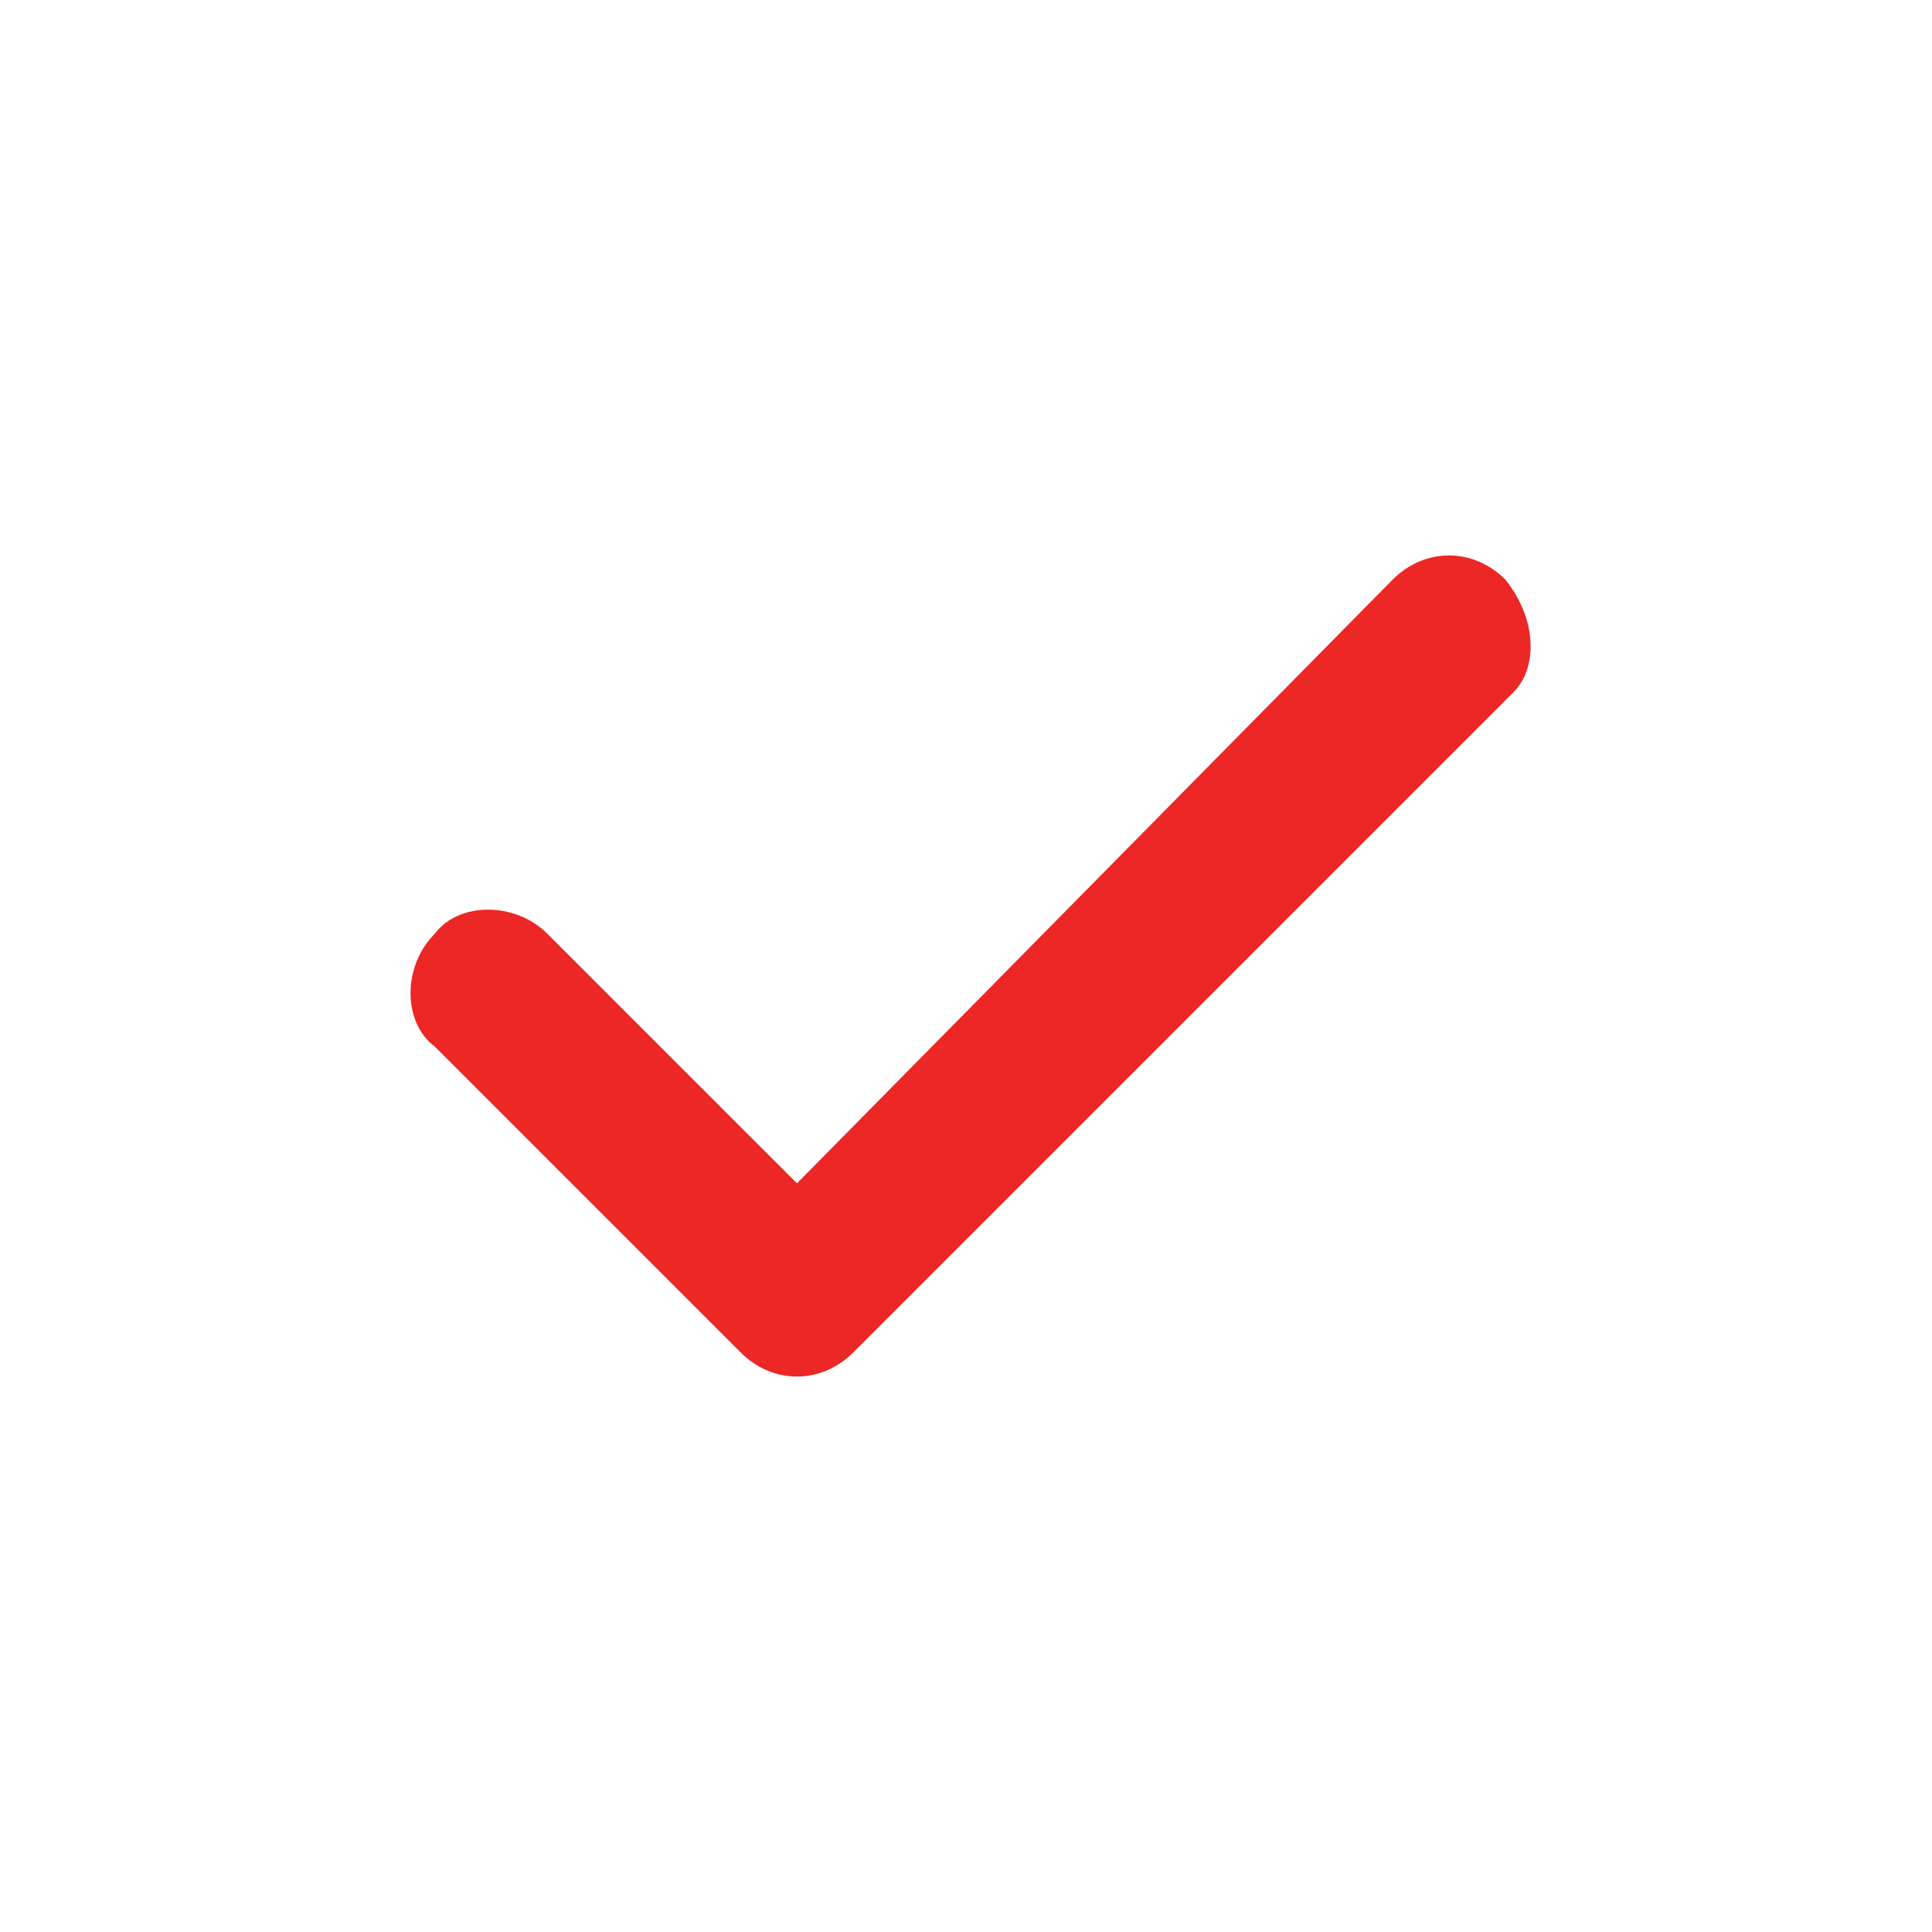 <?xml version="1.0" encoding="UTF-8"?> <!-- Generator: Adobe Illustrator 24.1.0, SVG Export Plug-In . SVG Version: 6.00 Build 0) --> <svg xmlns="http://www.w3.org/2000/svg" xmlns:xlink="http://www.w3.org/1999/xlink" id="Слой_1" x="0px" y="0px" viewBox="0 0 24 24" style="enable-background:new 0 0 24 24;" xml:space="preserve"> <style type="text/css"> .st0{fill:#ED2626;} </style> <path class="st0" d="M18.7,7.2c-0.4-0.4-1-0.4-1.4,0l0,0l-7.4,7.5l-3.1-3.1c-0.4-0.4-1.1-0.4-1.4,0C5,12,5,12.7,5.4,13l3.8,3.8 c0.4,0.4,1,0.4,1.4,0l0,0l8.2-8.2C19.1,8.3,19.1,7.7,18.7,7.2L18.7,7.2z"></path> </svg> 